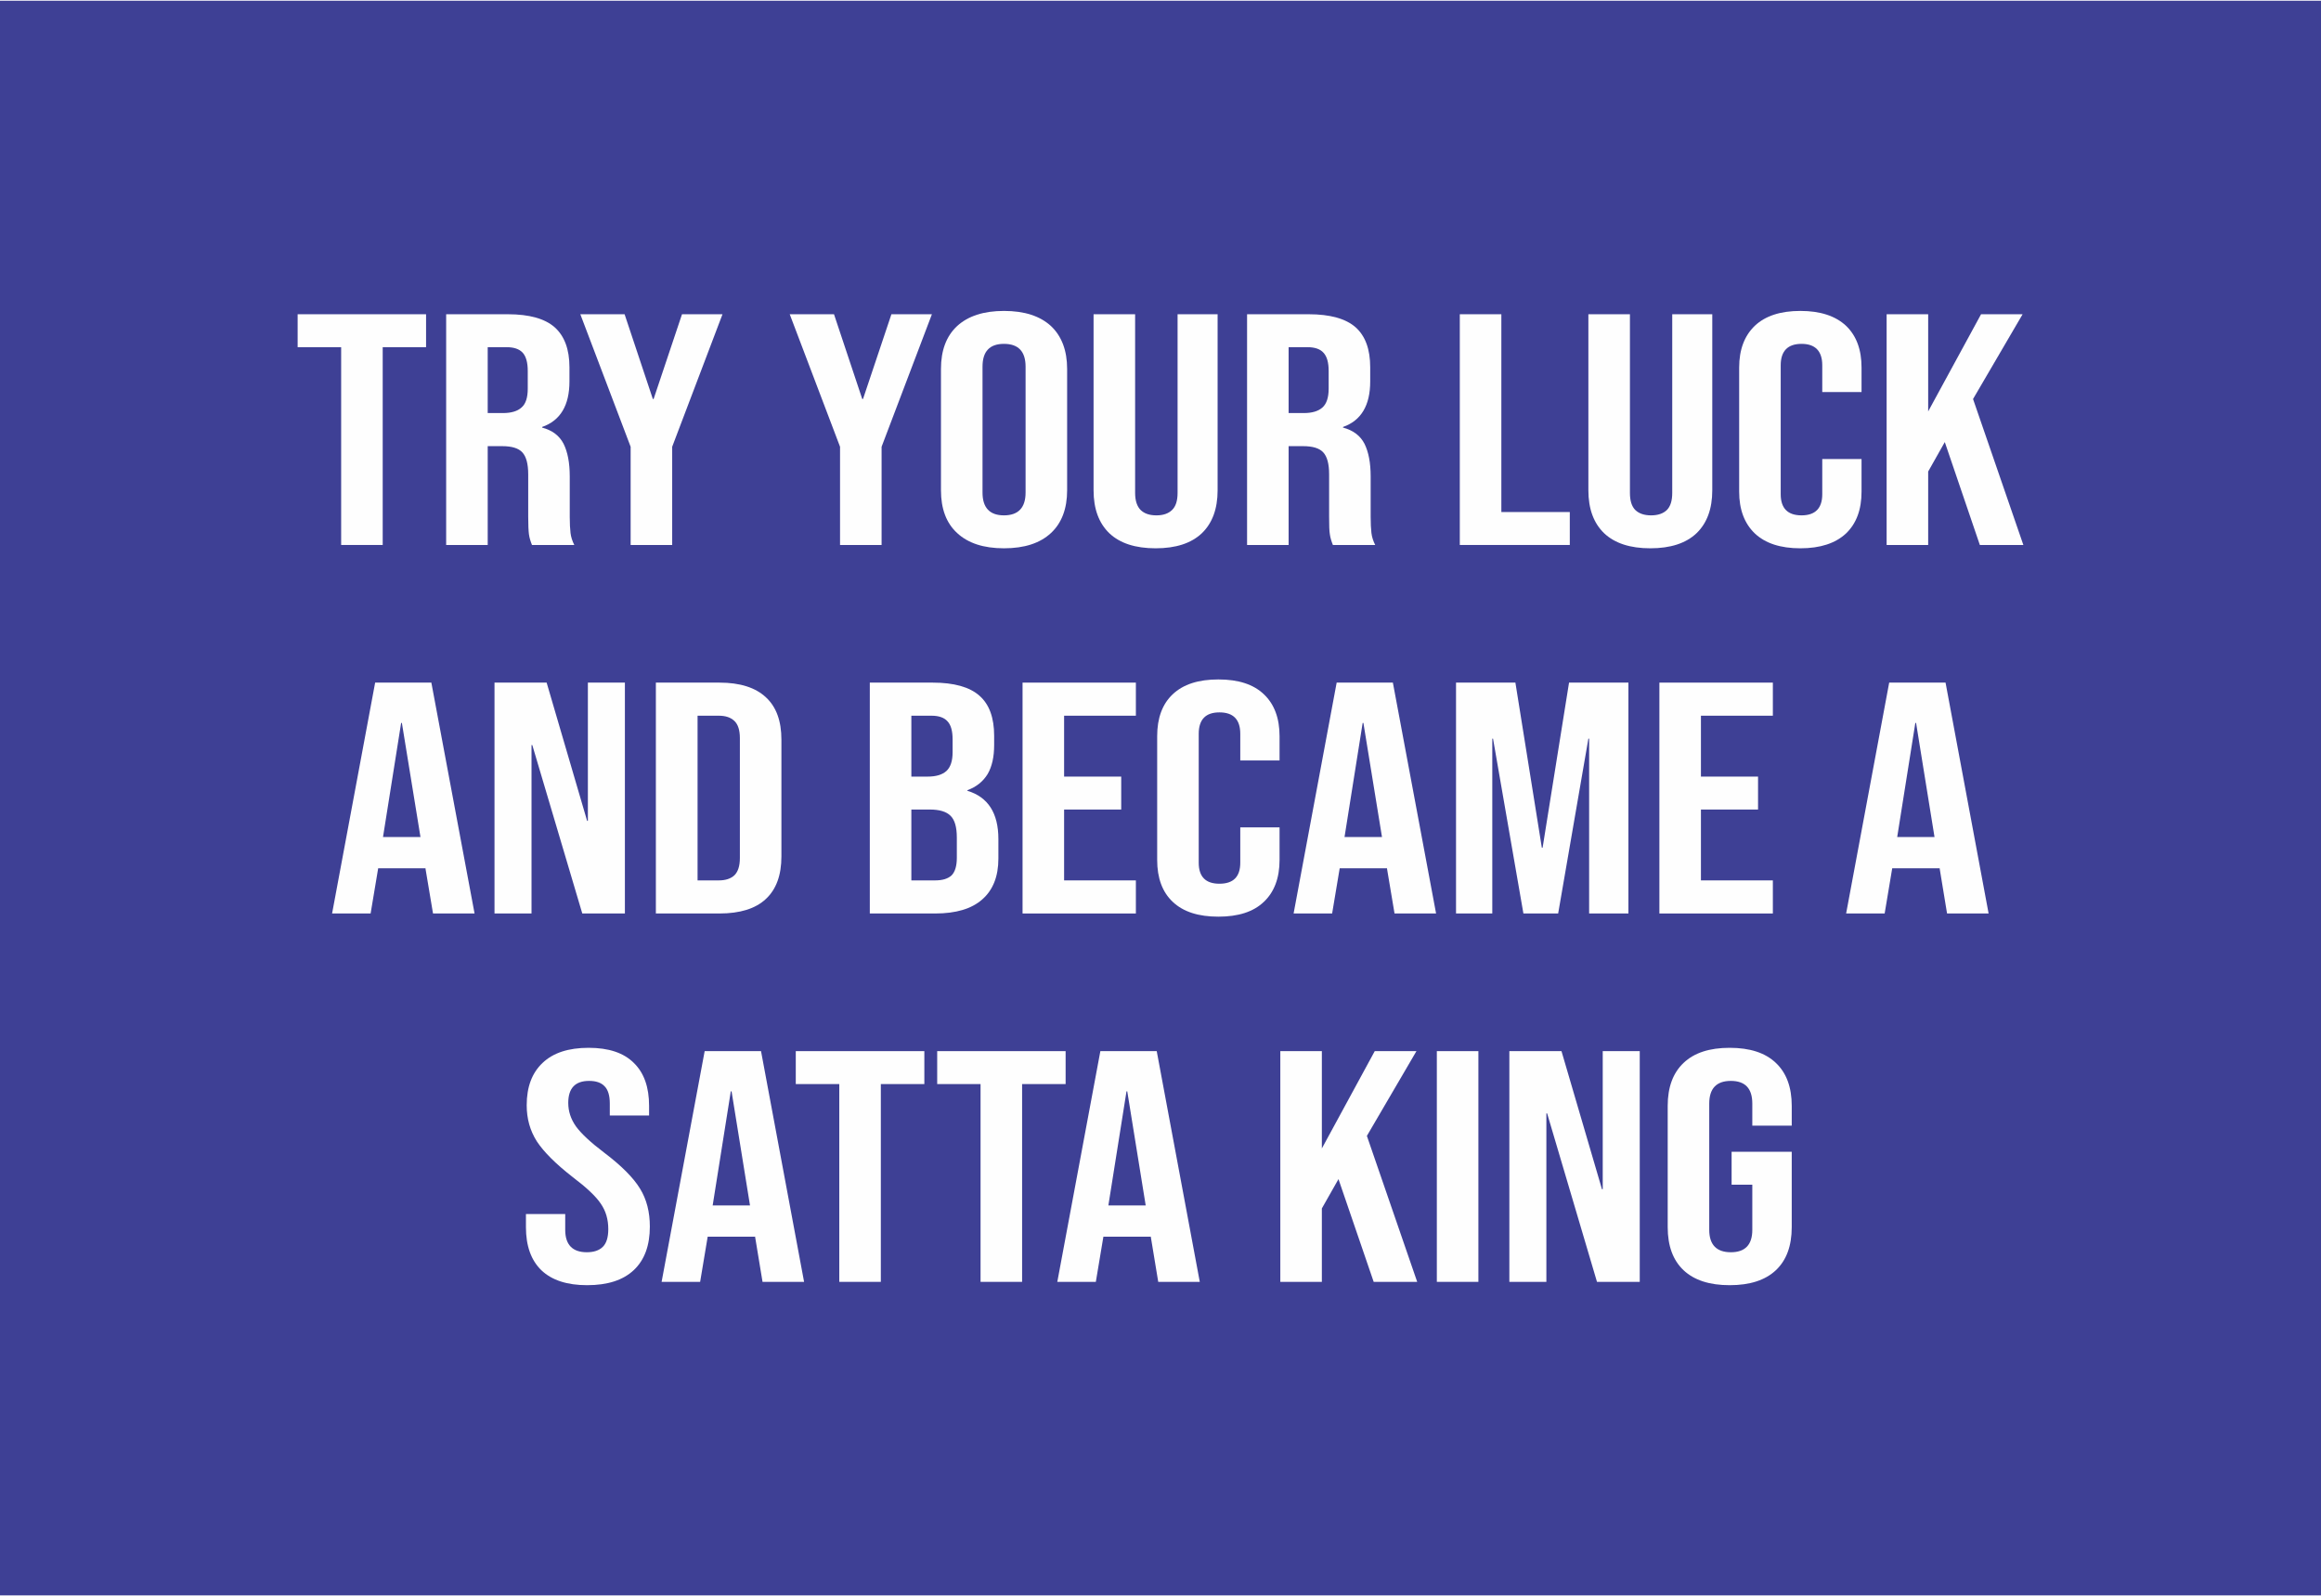 <?xml version="1.0" encoding="UTF-8"?>
<!DOCTYPE svg PUBLIC "-//W3C//DTD SVG 1.1//EN" "http://www.w3.org/Graphics/SVG/1.1/DTD/svg11.dtd">
<!-- Creator: CorelDRAW 2020 (64-Bit) -->
<svg xmlns="http://www.w3.org/2000/svg" xml:space="preserve" width="429px" height="295px" version="1.1" style="shape-rendering:geometricPrecision; text-rendering:geometricPrecision; image-rendering:optimizeQuality; fill-rule:evenodd; clip-rule:evenodd"
viewBox="0 0 153.62 105.54"
 xmlns:xlink="http://www.w3.org/1999/xlink"
 xmlns:xodm="http://www.corel.com/coreldraw/odm/2003">
 <defs>
  <style type="text/css">
   <![CDATA[
    .fil0 {fill:#3E4095}
    .fil1 {fill:#FEFEFE;fill-rule:nonzero}
   ]]>
  </style>
 </defs>
 <g id="Layer_x0020_1">
  <rect class="fil0" width="153.62" height="105.54"/>
  <polygon class="fil1" points="22.58,22.93 19.7,22.93 19.7,20.75 28.2,20.75 28.2,22.93 25.33,22.93 25.33,36.02 22.58,36.02 "/>
  <path id="1" class="fil1" d="M29.53 20.75l4.08 0c1.42,0 2.45,0.29 3.1,0.86 0.65,0.58 0.98,1.46 0.98,2.65l0 0.94c0,1.58 -0.6,2.59 -1.81,3.01l0 0.04c0.67,0.18 1.14,0.53 1.42,1.07 0.27,0.54 0.41,1.26 0.41,2.16l0 2.69c0,0.43 0.02,0.78 0.05,1.05 0.03,0.27 0.12,0.54 0.25,0.8l-2.8 0c-0.1,-0.25 -0.17,-0.48 -0.2,-0.7 -0.03,-0.22 -0.05,-0.61 -0.05,-1.18l0 -2.79c0,-0.7 -0.13,-1.18 -0.39,-1.46 -0.26,-0.28 -0.7,-0.41 -1.34,-0.41l-0.95 0 0 6.54 -2.75 0 0 -15.27zm3.75 6.54c0.55,0 0.97,-0.12 1.24,-0.37 0.28,-0.24 0.41,-0.66 0.41,-1.24l0 -1.18c0,-0.55 -0.11,-0.95 -0.33,-1.2 -0.23,-0.25 -0.58,-0.37 -1.07,-0.37l-1.25 0 0 4.36 1 0z"/>
  <polygon id="2" class="fil1" points="41.74,29.52 38.41,20.75 41.34,20.75 43.21,26.36 43.26,26.36 45.14,20.75 47.82,20.75 44.49,29.52 44.49,36.02 41.74,36.02 "/>
  <polygon id="3" class="fil1" points="55.6,29.52 52.27,20.75 55.2,20.75 57.07,26.36 57.12,26.36 59,20.75 61.68,20.75 58.35,29.52 58.35,36.02 55.6,36.02 "/>
  <path id="4" class="fil1" d="M66.45 36.24c-1.35,0 -2.38,-0.34 -3.1,-1.01 -0.72,-0.66 -1.07,-1.61 -1.07,-2.83l0 -8.03c0,-1.22 0.35,-2.17 1.07,-2.84 0.72,-0.66 1.75,-1 3.1,-1 1.36,0 2.39,0.34 3.11,1 0.71,0.67 1.07,1.62 1.07,2.84l0 8.03c0,1.22 -0.36,2.17 -1.07,2.83 -0.72,0.67 -1.75,1.01 -3.11,1.01zm0 -2.18c0.95,0 1.43,-0.51 1.43,-1.51l0 -8.33c0,-1.01 -0.48,-1.51 -1.43,-1.51 -0.95,0 -1.42,0.5 -1.42,1.51l0 8.33c0,1 0.47,1.51 1.42,1.51z"/>
  <path id="5" class="fil1" d="M76.49 36.24c-1.34,0 -2.36,-0.33 -3.06,-0.99 -0.7,-0.67 -1.05,-1.62 -1.05,-2.85l0 -11.65 2.75 0 0 11.82c0,0.53 0.13,0.9 0.37,1.14 0.24,0.23 0.58,0.35 1.04,0.35 0.45,0 0.79,-0.12 1.03,-0.35 0.25,-0.24 0.37,-0.61 0.37,-1.14l0 -11.82 2.65 0 0 11.65c0,1.23 -0.35,2.18 -1.05,2.85 -0.7,0.66 -1.72,0.99 -3.05,0.99z"/>
  <path id="6" class="fil1" d="M82.54 20.75l4.08 0c1.41,0 2.45,0.29 3.1,0.86 0.65,0.58 0.97,1.46 0.97,2.65l0 0.94c0,1.58 -0.6,2.59 -1.8,3.01l0 0.04c0.67,0.18 1.14,0.53 1.42,1.07 0.27,0.54 0.41,1.26 0.41,2.16l0 2.69c0,0.43 0.02,0.78 0.05,1.05 0.03,0.27 0.12,0.54 0.25,0.8l-2.8 0c-0.1,-0.25 -0.17,-0.48 -0.2,-0.7 -0.04,-0.22 -0.05,-0.61 -0.05,-1.18l0 -2.79c0,-0.7 -0.13,-1.18 -0.39,-1.46 -0.26,-0.28 -0.7,-0.41 -1.34,-0.41l-0.95 0 0 6.54 -2.75 0 0 -15.27zm3.75 6.54c0.55,0 0.96,-0.12 1.24,-0.37 0.27,-0.24 0.41,-0.66 0.41,-1.24l0 -1.18c0,-0.55 -0.11,-0.95 -0.34,-1.2 -0.22,-0.25 -0.58,-0.37 -1.06,-0.37l-1.25 0 0 4.36 1 0z"/>
  <polygon id="7" class="fil1" points="96.62,20.75 99.37,20.75 99.37,33.84 103.9,33.84 103.9,36.02 96.62,36.02 "/>
  <path id="8" class="fil1" d="M109.23 36.24c-1.33,0 -2.35,-0.33 -3.05,-0.99 -0.7,-0.67 -1.05,-1.62 -1.05,-2.85l0 -11.65 2.75 0 0 11.82c0,0.53 0.12,0.9 0.36,1.14 0.24,0.23 0.59,0.35 1.04,0.35 0.45,0 0.8,-0.12 1.04,-0.35 0.24,-0.24 0.36,-0.61 0.36,-1.14l0 -11.82 2.65 0 0 11.65c0,1.23 -0.35,2.18 -1.05,2.85 -0.7,0.66 -1.72,0.99 -3.05,0.99z"/>
  <path id="9" class="fil1" d="M119.16 36.24c-1.32,0 -2.32,-0.33 -3.01,-0.98 -0.69,-0.66 -1.04,-1.58 -1.04,-2.77l0 -8.21c0,-1.19 0.35,-2.11 1.04,-2.77 0.69,-0.65 1.69,-0.98 3.01,-0.98 1.32,0 2.32,0.33 3.02,0.98 0.69,0.66 1.03,1.58 1.03,2.77l0 1.62 -2.6 0 0 -1.77c0,-0.94 -0.46,-1.42 -1.37,-1.42 -0.92,0 -1.38,0.48 -1.38,1.42l0 8.53c0,0.93 0.46,1.4 1.38,1.4 0.91,0 1.37,-0.47 1.37,-1.4l0 -2.33 2.6 0 0 2.16c0,1.19 -0.34,2.11 -1.03,2.77 -0.7,0.65 -1.7,0.98 -3.02,0.98z"/>
  <polygon id="10" class="fil1" points="124.87,20.75 127.62,20.75 127.62,27.18 131.12,20.75 133.87,20.75 130.59,26.36 133.92,36.02 131.04,36.02 128.72,29.21 127.62,31.16 127.62,36.02 124.87,36.02 "/>
  <path id="11" class="fil1" d="M24.83 45.13l3.72 0 2.86 15.28 -2.75 0 -0.51 -3.04 0 0.05 -3.12 0 -0.5 2.99 -2.55 0 2.85 -15.28zm3 10.22l-1.23 -7.55 -0.05 0 -1.2 7.55 2.48 0z"/>
  <polygon id="12" class="fil1" points="32.73,45.13 36.18,45.13 38.86,54.28 38.91,54.28 38.91,45.13 41.36,45.13 41.36,60.41 38.54,60.41 35.23,49.26 35.18,49.26 35.18,60.41 32.73,60.41 "/>
  <path id="13" class="fil1" d="M43.41 45.13l4.21 0c1.36,0 2.39,0.33 3.07,0.97 0.69,0.63 1.03,1.57 1.03,2.81l0 7.72c0,1.24 -0.34,2.18 -1.03,2.82 -0.68,0.64 -1.71,0.96 -3.07,0.96l-4.21 0 0 -15.28zm4.16 13.09c0.45,0 0.79,-0.11 1.04,-0.34 0.24,-0.24 0.36,-0.62 0.36,-1.14l0 -7.94c0,-0.52 -0.12,-0.9 -0.36,-1.13 -0.25,-0.24 -0.59,-0.35 -1.04,-0.35l-1.4 0 0 10.9 1.4 0z"/>
  <path id="14" class="fil1" d="M57.57 45.13l4.16 0c1.41,0 2.45,0.29 3.1,0.87 0.65,0.57 0.97,1.46 0.97,2.65l0 0.61c0,0.78 -0.14,1.42 -0.43,1.92 -0.3,0.49 -0.74,0.85 -1.34,1.07l0 0.04c1.36,0.41 2.05,1.47 2.05,3.19l0 1.3c0,1.18 -0.36,2.08 -1.07,2.7 -0.7,0.62 -1.74,0.93 -3.11,0.93l-4.33 0 0 -15.28zm3.83 6.22c0.55,0 0.96,-0.12 1.24,-0.37 0.27,-0.25 0.41,-0.66 0.41,-1.24l0 -0.85c0,-0.56 -0.11,-0.96 -0.34,-1.2 -0.22,-0.25 -0.58,-0.37 -1.06,-0.37l-1.33 0 0 4.03 1.08 0zm0.5 6.87c0.48,0 0.84,-0.11 1.08,-0.33 0.23,-0.23 0.35,-0.62 0.35,-1.17l0 -1.33c0,-0.7 -0.14,-1.18 -0.42,-1.45 -0.27,-0.27 -0.73,-0.41 -1.36,-0.41l-1.23 0 0 4.69 1.58 0z"/>
  <polygon id="15" class="fil1" points="67.68,45.13 75.18,45.13 75.18,47.32 70.43,47.32 70.43,51.35 74.21,51.35 74.21,53.53 70.43,53.53 70.43,58.22 75.18,58.22 75.18,60.41 67.68,60.41 "/>
  <path id="16" class="fil1" d="M80.64 60.62c-1.32,0 -2.32,-0.32 -3.02,-0.98 -0.69,-0.65 -1.03,-1.58 -1.03,-2.77l0 -8.2c0,-1.19 0.34,-2.12 1.03,-2.77 0.7,-0.66 1.7,-0.98 3.02,-0.98 1.32,0 2.32,0.32 3.01,0.98 0.69,0.65 1.04,1.58 1.04,2.77l0 1.61 -2.6 0 0 -1.76c0,-0.95 -0.46,-1.42 -1.38,-1.42 -0.91,0 -1.37,0.47 -1.37,1.42l0 8.53c0,0.93 0.46,1.39 1.37,1.39 0.92,0 1.38,-0.46 1.38,-1.39l0 -2.34 2.6 0 0 2.16c0,1.19 -0.35,2.12 -1.04,2.77 -0.69,0.66 -1.69,0.98 -3.01,0.98z"/>
  <path id="17" class="fil1" d="M88.47 45.13l3.72 0 2.86 15.28 -2.75 0 -0.51 -3.04 0 0.05 -3.12 0 -0.5 2.99 -2.55 0 2.85 -15.28zm3 10.22l-1.23 -7.55 -0.05 0 -1.2 7.55 2.48 0z"/>
  <polygon id="18" class="fil1" points="96.37,45.13 100.3,45.13 102.05,56.06 102.1,56.06 103.85,45.13 107.78,45.13 107.78,60.41 105.18,60.41 105.18,48.84 105.13,48.84 103.13,60.41 100.83,60.41 98.82,48.84 98.77,48.84 98.77,60.41 96.37,60.41 "/>
  <polygon id="19" class="fil1" points="109.83,45.13 117.34,45.13 117.34,47.32 112.58,47.32 112.58,51.35 116.36,51.35 116.36,53.53 112.58,53.53 112.58,58.22 117.34,58.22 117.34,60.41 109.83,60.41 "/>
  <path id="20" class="fil1" d="M125.04 45.13l3.73 0 2.85 15.28 -2.75 0 -0.5 -3.04 0 0.05 -3.13 0 -0.5 2.99 -2.55 0 2.85 -15.28zm3 10.22l-1.22 -7.55 -0.05 0 -1.2 7.55 2.47 0z"/>
  <path id="21" class="fil1" d="M38.86 85.01c-1.33,0 -2.34,-0.33 -3.03,-0.99 -0.68,-0.66 -1.02,-1.61 -1.02,-2.85l0 -0.87 2.6 0 0 1.05c0,0.98 0.48,1.48 1.43,1.48 0.46,0 0.82,-0.12 1.06,-0.36 0.24,-0.24 0.36,-0.63 0.36,-1.17 0,-0.64 -0.16,-1.2 -0.5,-1.69 -0.33,-0.49 -0.95,-1.07 -1.85,-1.75 -1.13,-0.88 -1.92,-1.67 -2.38,-2.37 -0.45,-0.71 -0.67,-1.5 -0.67,-2.39 0,-1.21 0.35,-2.14 1.05,-2.8 0.7,-0.67 1.72,-1 3.05,-1 1.32,0 2.32,0.33 2.99,1 0.68,0.66 1.01,1.61 1.01,2.84l0 0.64 -2.6 0 0 -0.79c0,-0.52 -0.11,-0.91 -0.35,-1.15 -0.23,-0.24 -0.57,-0.35 -1.02,-0.35 -0.92,0 -1.38,0.48 -1.38,1.46 0,0.55 0.17,1.07 0.51,1.55 0.35,0.48 0.97,1.06 1.87,1.74 1.15,0.87 1.94,1.67 2.37,2.38 0.44,0.71 0.65,1.55 0.65,2.51 0,1.25 -0.35,2.21 -1.06,2.88 -0.71,0.67 -1.74,1 -3.09,1z"/>
  <path id="22" class="fil1" d="M46.64 69.52l3.73 0 2.85 15.27 -2.75 0 -0.5 -3.03 0 0.04 -3.13 0 -0.5 2.99 -2.55 0 2.85 -15.27zm3 10.21l-1.22 -7.55 -0.05 0 -1.2 7.55 2.47 0z"/>
  <polygon id="23" class="fil1" points="55.55,71.7 52.67,71.7 52.67,69.52 61.18,69.52 61.18,71.7 58.3,71.7 58.3,84.79 55.55,84.79 "/>
  <polygon id="24" class="fil1" points="64.9,71.7 62.03,71.7 62.03,69.52 70.53,69.52 70.53,71.7 67.65,71.7 67.65,84.79 64.9,84.79 "/>
  <path id="25" class="fil1" d="M72.83 69.52l3.73 0 2.85 15.27 -2.75 0 -0.5 -3.03 0 0.04 -3.13 0 -0.5 2.99 -2.55 0 2.85 -15.27zm3 10.21l-1.22 -7.55 -0.05 0 -1.2 7.55 2.47 0z"/>
  <polygon id="26" class="fil1" points="84.74,69.52 87.49,69.52 87.49,75.96 90.99,69.52 93.75,69.52 90.47,75.13 93.8,84.79 90.92,84.79 88.59,77.99 87.49,79.93 87.49,84.79 84.74,84.79 "/>
  <polygon id="27" class="fil1" points="95.1,69.52 97.85,69.52 97.85,84.79 95.1,84.79 "/>
  <polygon id="28" class="fil1" points="99.9,69.52 103.35,69.52 106.03,78.66 106.08,78.66 106.08,69.52 108.53,69.52 108.53,84.79 105.7,84.79 102.4,73.64 102.35,73.64 102.35,84.79 99.9,84.79 "/>
  <path id="29" class="fil1" d="M114.48 85.01c-1.33,0 -2.35,-0.33 -3.05,-0.99 -0.7,-0.66 -1.05,-1.61 -1.05,-2.85l0 -8.03c0,-1.23 0.35,-2.18 1.05,-2.84 0.7,-0.67 1.72,-1 3.05,-1 1.34,0 2.36,0.33 3.06,1 0.7,0.66 1.05,1.61 1.05,2.84l0 1.31 -2.61 0 0 -1.46c0,-1 -0.47,-1.5 -1.42,-1.5 -0.95,0 -1.43,0.5 -1.43,1.5l0 8.36c0,0.98 0.48,1.48 1.43,1.48 0.95,0 1.42,-0.5 1.42,-1.48l0 -2.99 -1.37 0 0 -2.18 3.98 0 0 4.99c0,1.24 -0.35,2.19 -1.05,2.85 -0.7,0.66 -1.72,0.99 -3.06,0.99z"/>
 </g>
</svg>
